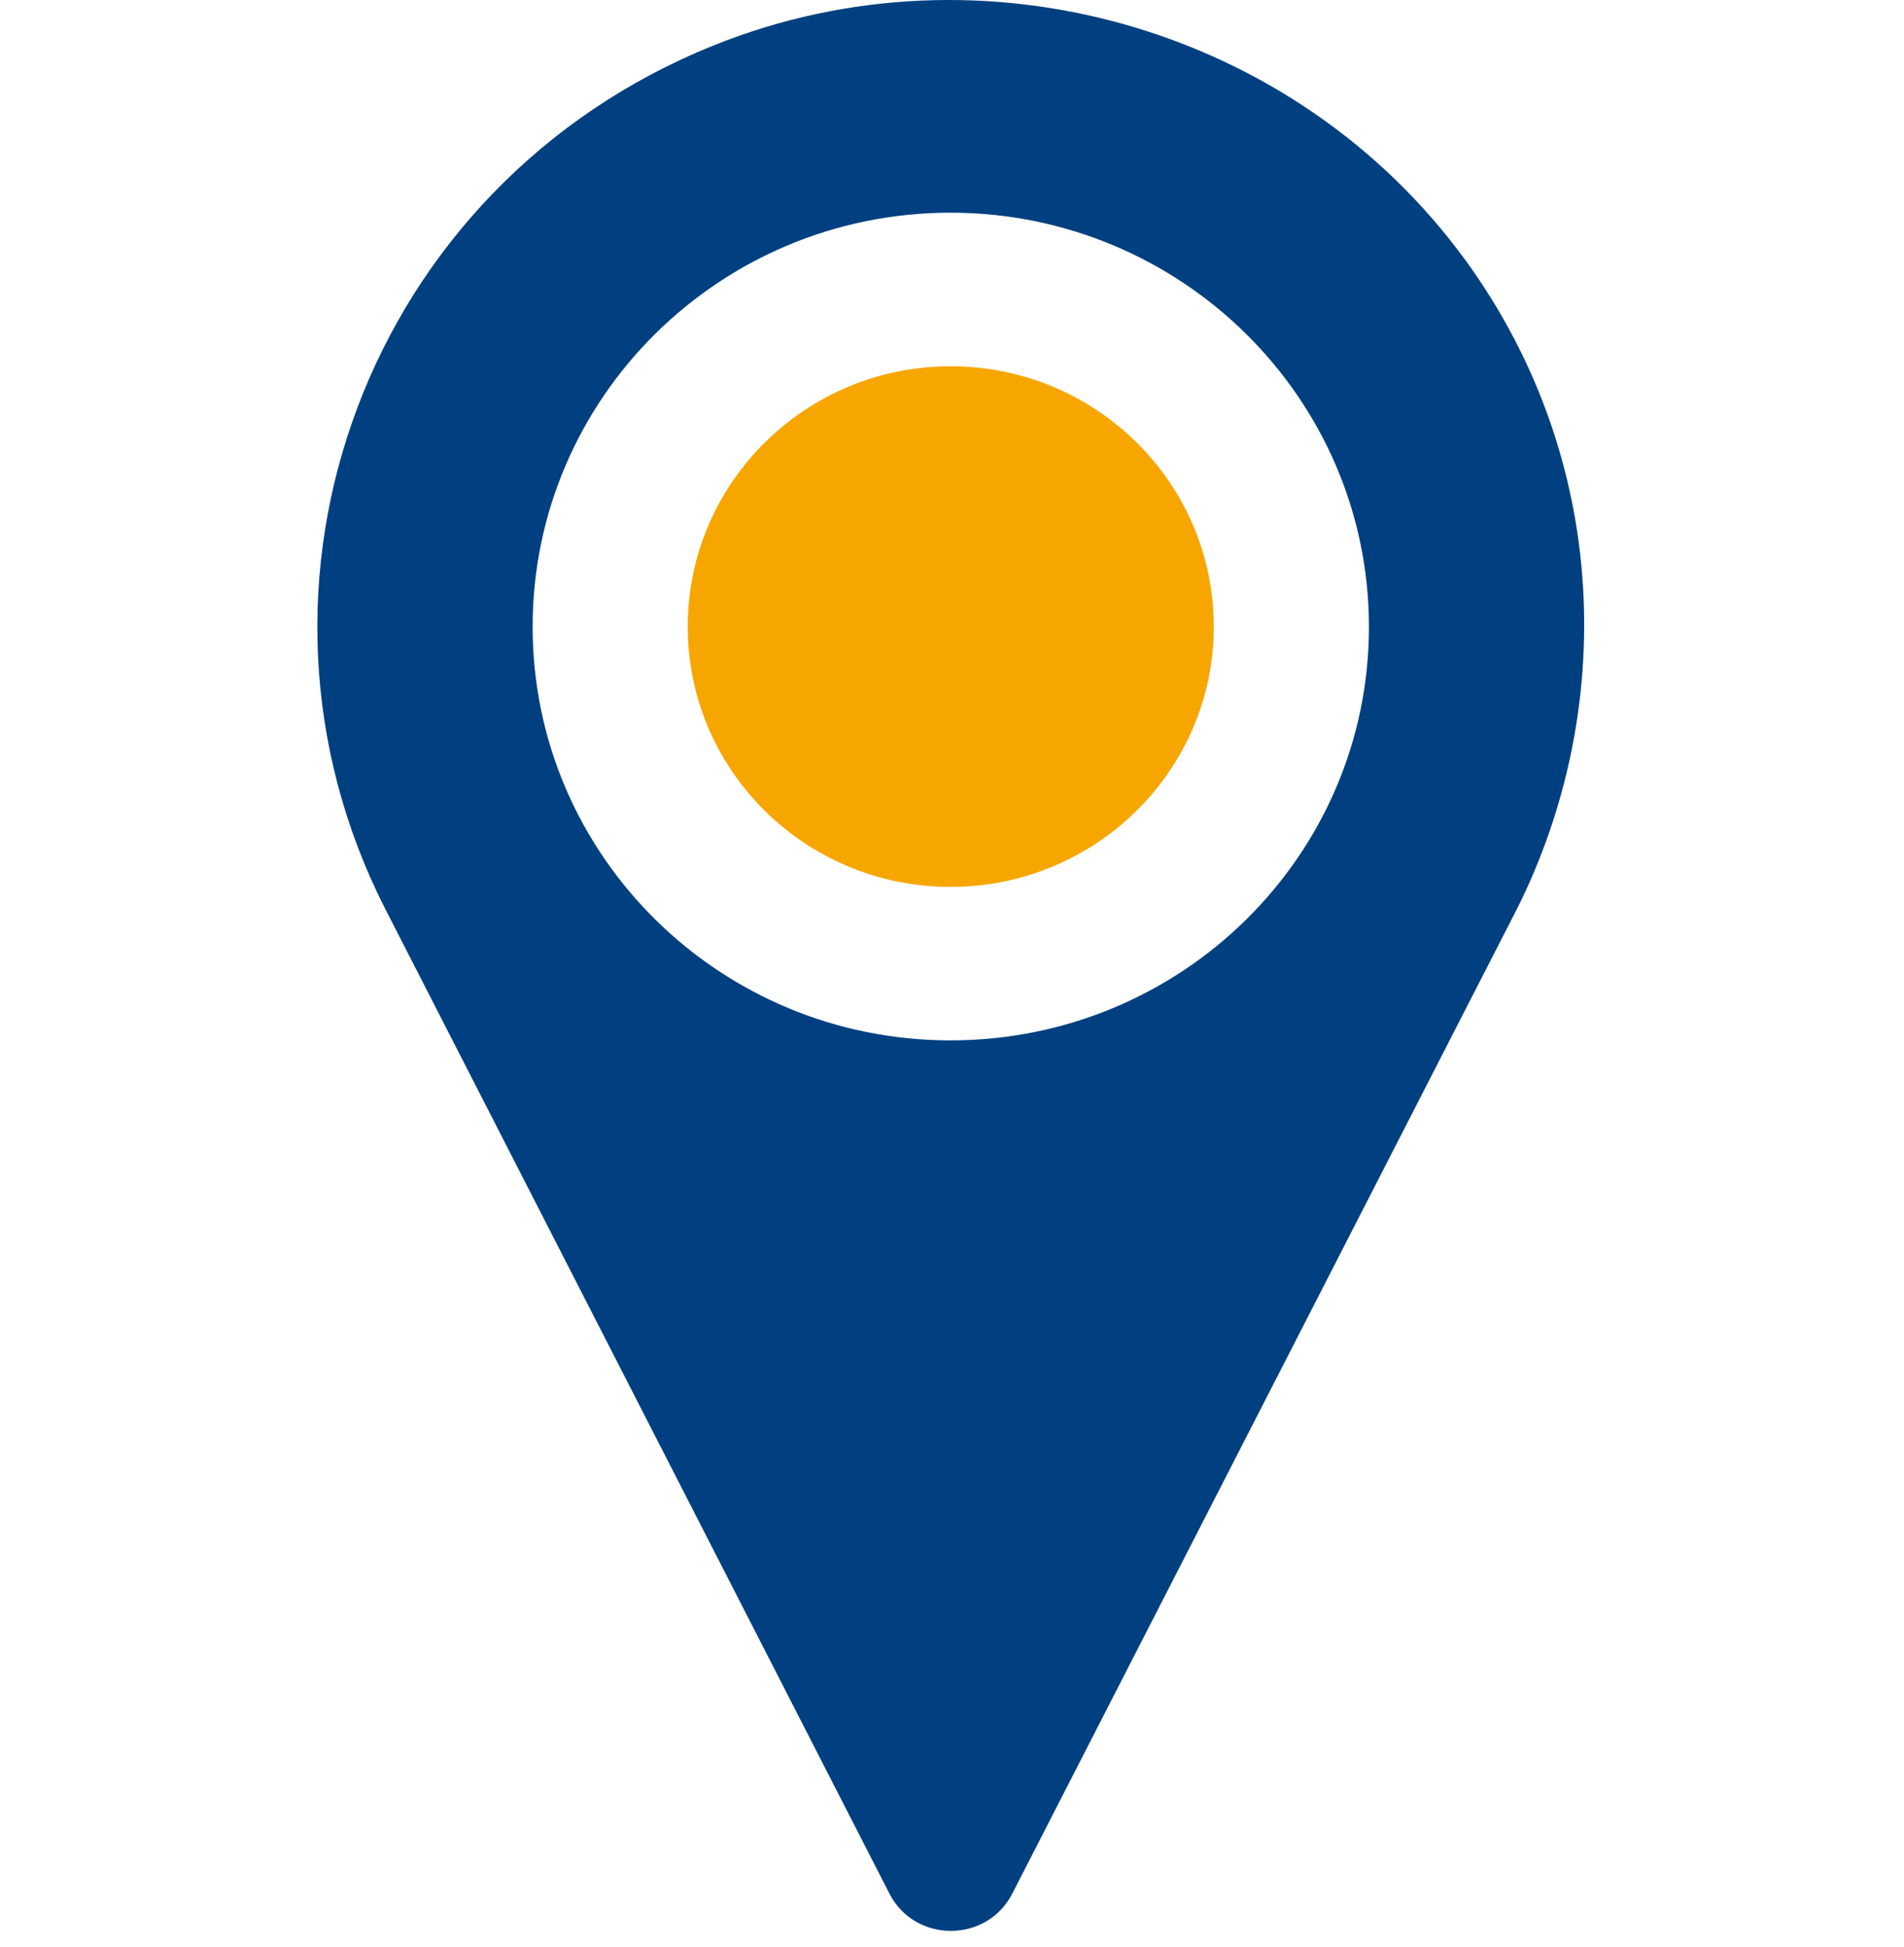 <svg width="90" height="92" viewBox="0 0 90 92" fill="none" xmlns="http://www.w3.org/2000/svg">
<path d="M69.287 12.324C61.287 1.309 46.437 -2.967 33.74 2.144C17.337 8.739 10.399 27.605 18.205 42.946L42.039 89.487C43.242 91.844 46.646 91.844 47.853 89.487L71.711 42.946C76.383 33.61 76.15 21.789 69.291 12.324H69.287ZM44.925 49.169C34.021 49.169 25.177 40.42 25.177 29.622C25.177 18.825 34.021 10.052 44.925 10.052C55.83 10.052 64.708 18.821 64.708 29.622C64.708 40.423 55.864 49.169 44.925 49.169Z" fill="#004080"/>
<path d="M44.931 17.31C38.071 17.31 32.508 22.827 32.508 29.619C32.508 36.412 38.071 41.916 44.931 41.916C51.79 41.916 57.374 36.412 57.374 29.619C57.374 22.827 51.81 17.31 44.931 17.31Z" fill="#F7A600"/>
</svg>
